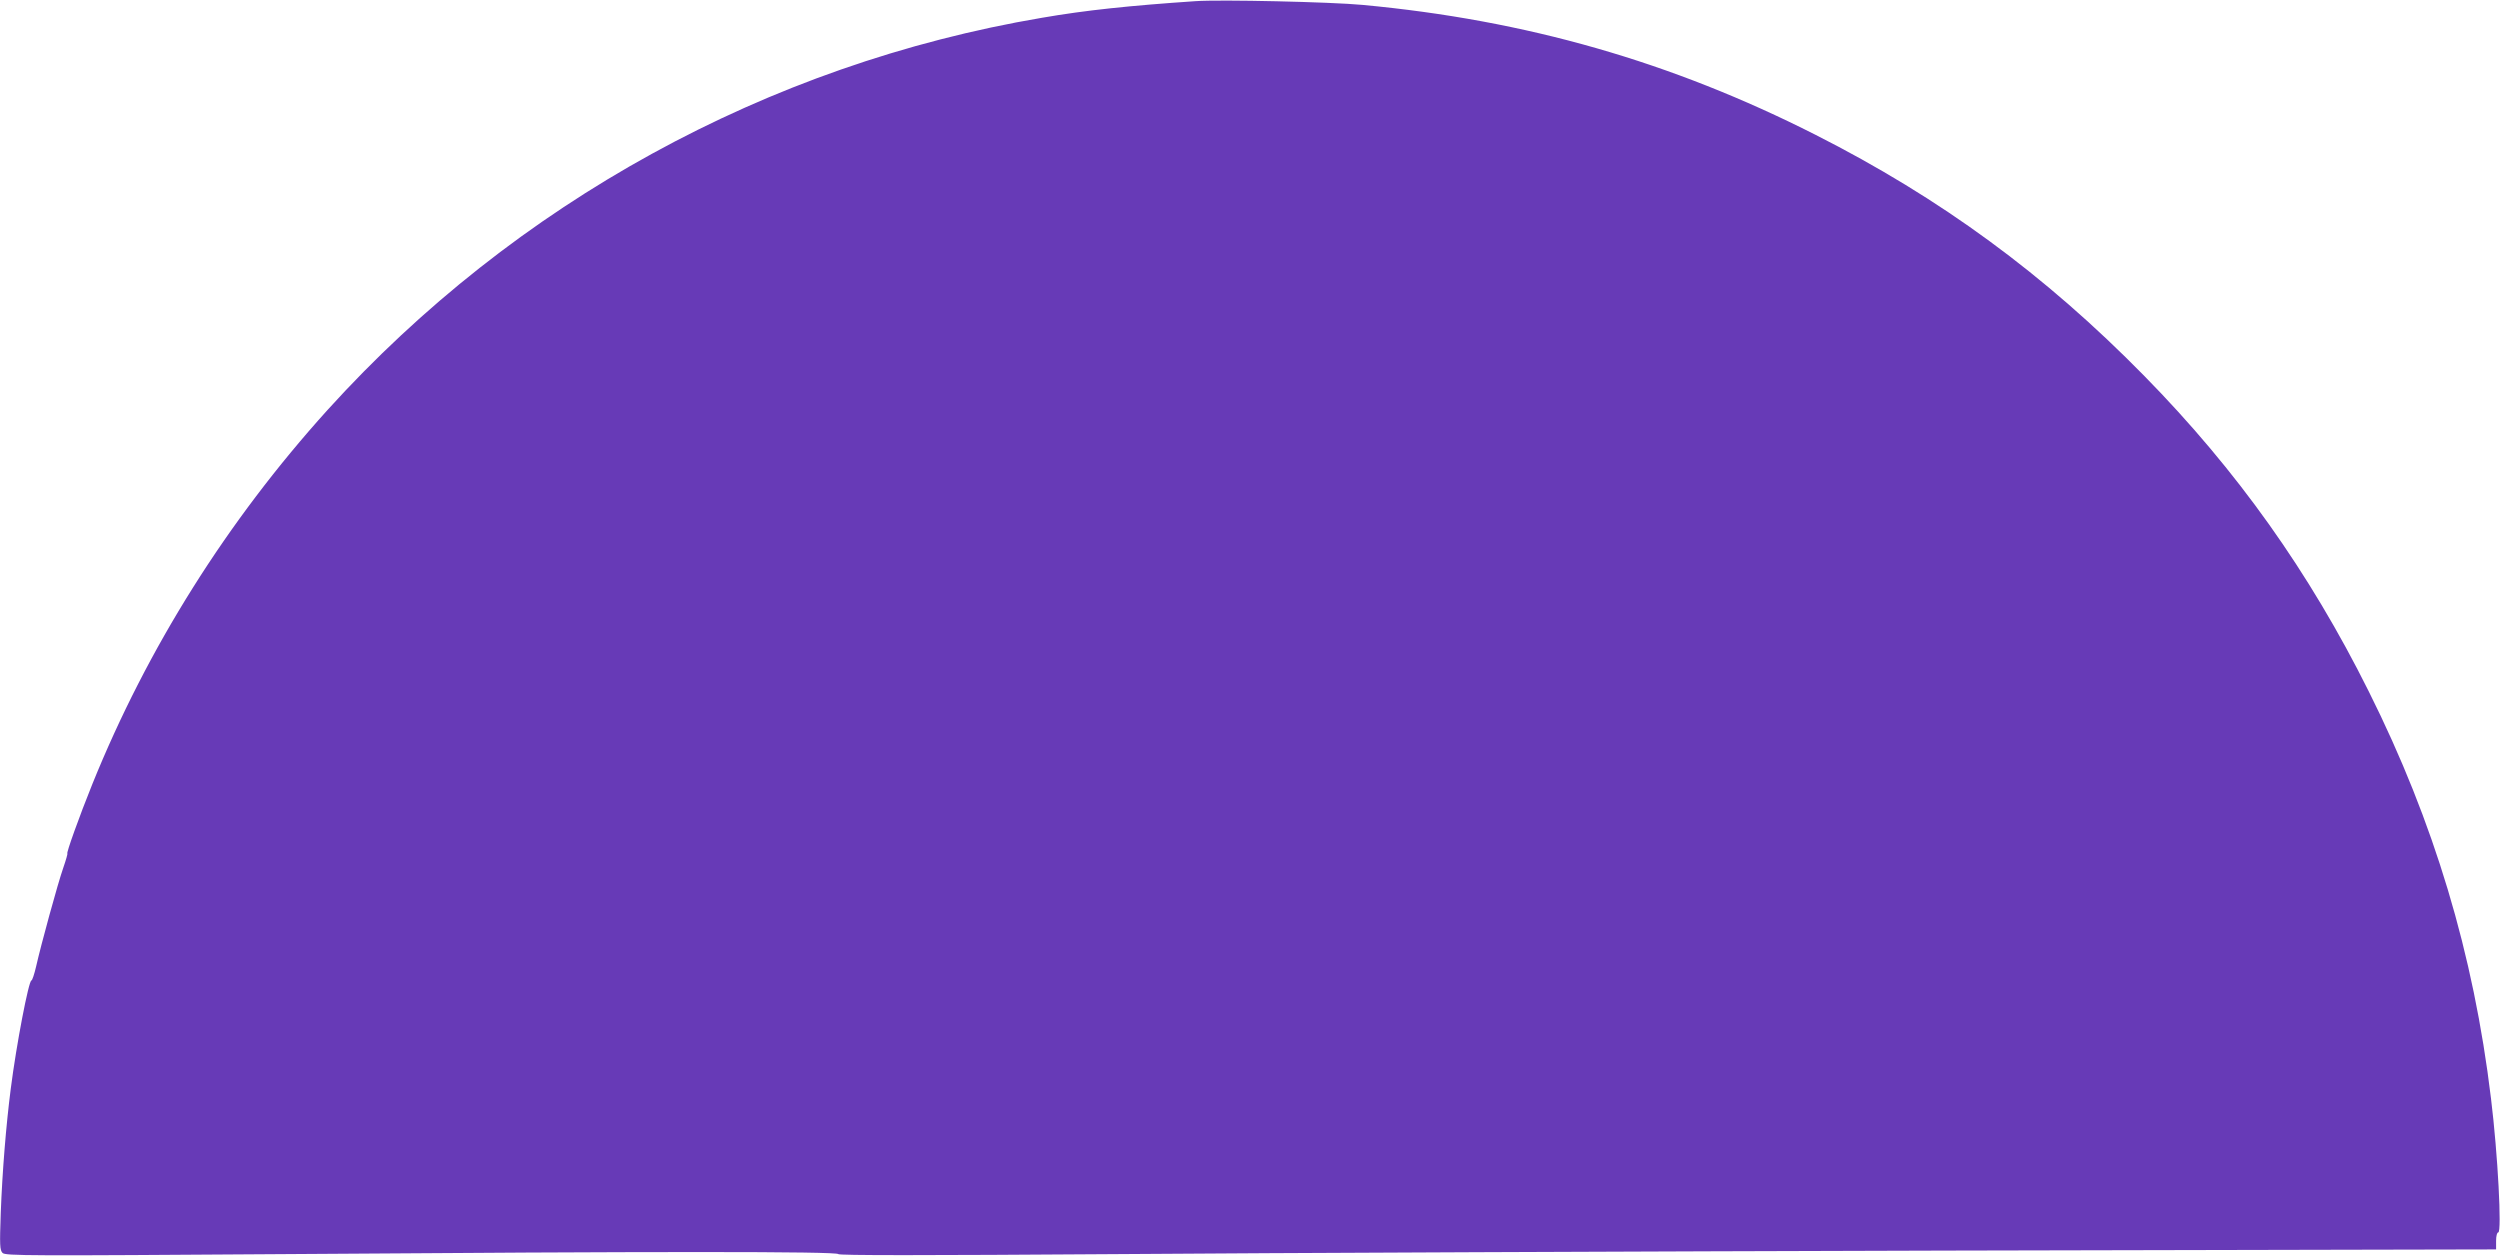 <?xml version="1.0" standalone="no"?>
<!DOCTYPE svg PUBLIC "-//W3C//DTD SVG 20010904//EN"
 "http://www.w3.org/TR/2001/REC-SVG-20010904/DTD/svg10.dtd">
<svg version="1.0" xmlns="http://www.w3.org/2000/svg"
 width="1280pt" height="643pt" viewBox="0 0 1280 643"
 preserveAspectRatio="xMidYMid meet">
<g transform="translate(0,643) scale(0.1,-0.1)"
fill="#673ab7" stroke="none">
<path d="M6120 6424 c-338 -23 -559 -46 -785 -85 -1405 -238 -2698 -948 -3658
-2008 -514 -569 -922 -1218 -1204 -1915 -67 -166 -135 -356 -128 -356 2 0 -7
-33 -21 -73 -29 -83 -115 -398 -139 -505 -9 -39 -20 -72 -24 -72 -14 0 -77
-327 -106 -555 -24 -187 -43 -422 -51 -632 -6 -170 -5 -193 9 -208 15 -15 130
-15 1449 -6 1884 14 2825 14 2830 0 2 -7 426 -7 1433 0 787 6 2696 14 4243 18
l2812 6 0 44 c0 26 5 43 11 43 19 0 -2 400 -37 685 -89 741 -292 1417 -626
2085 -305 612 -675 1132 -1148 1614 -510 520 -1045 912 -1685 1236 -738 374
-1481 587 -2320 665 -159 15 -727 28 -855 19z"/>
</g>
</svg>
